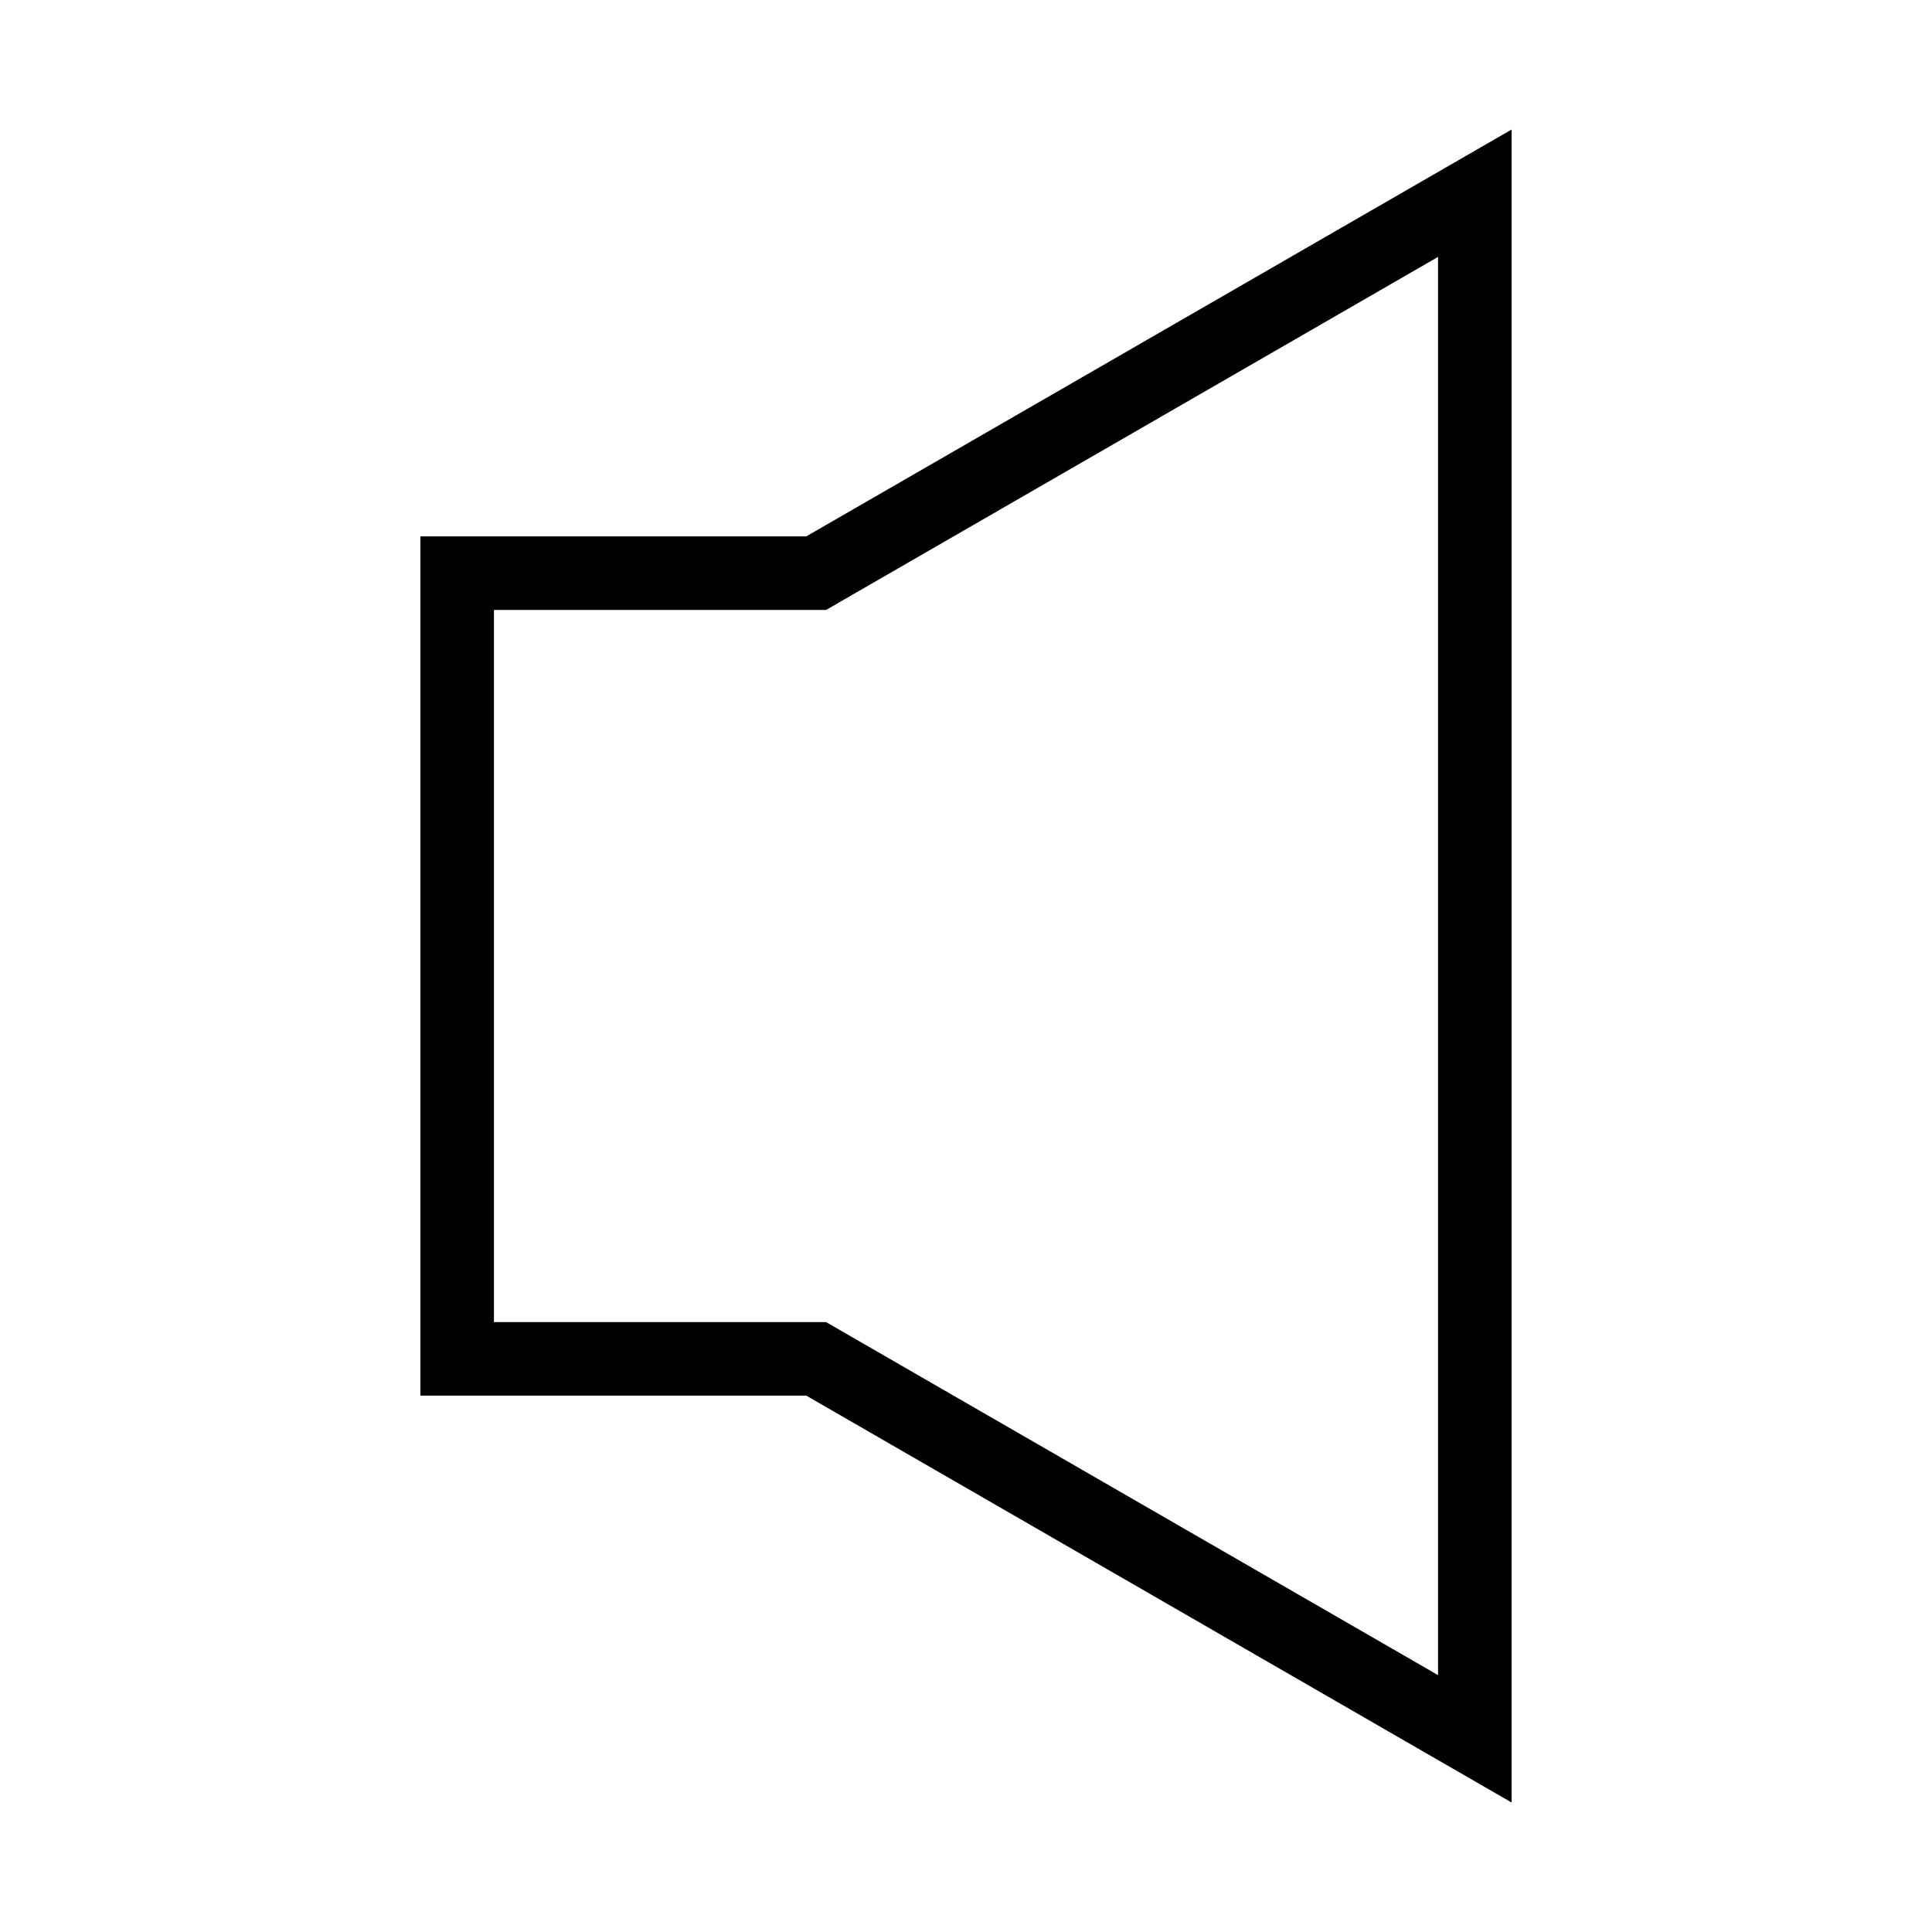 <?xml version="1.0" encoding="UTF-8"?>
<!-- Uploaded to: SVG Repo, www.svgrepo.com, Generator: SVG Repo Mixer Tools -->
<svg fill="#000000" width="800px" height="800px" version="1.1" viewBox="144 144 512 512" xmlns="http://www.w3.org/2000/svg">
 <path d="m544.59 621.68-186.91-107.82h-102.27v-227.72h102.27l186.91-107.81zm-269.69-127.31h88.016l162.18 93.555v-375.84l-162.18 93.559h-88.016z"/>
</svg>
